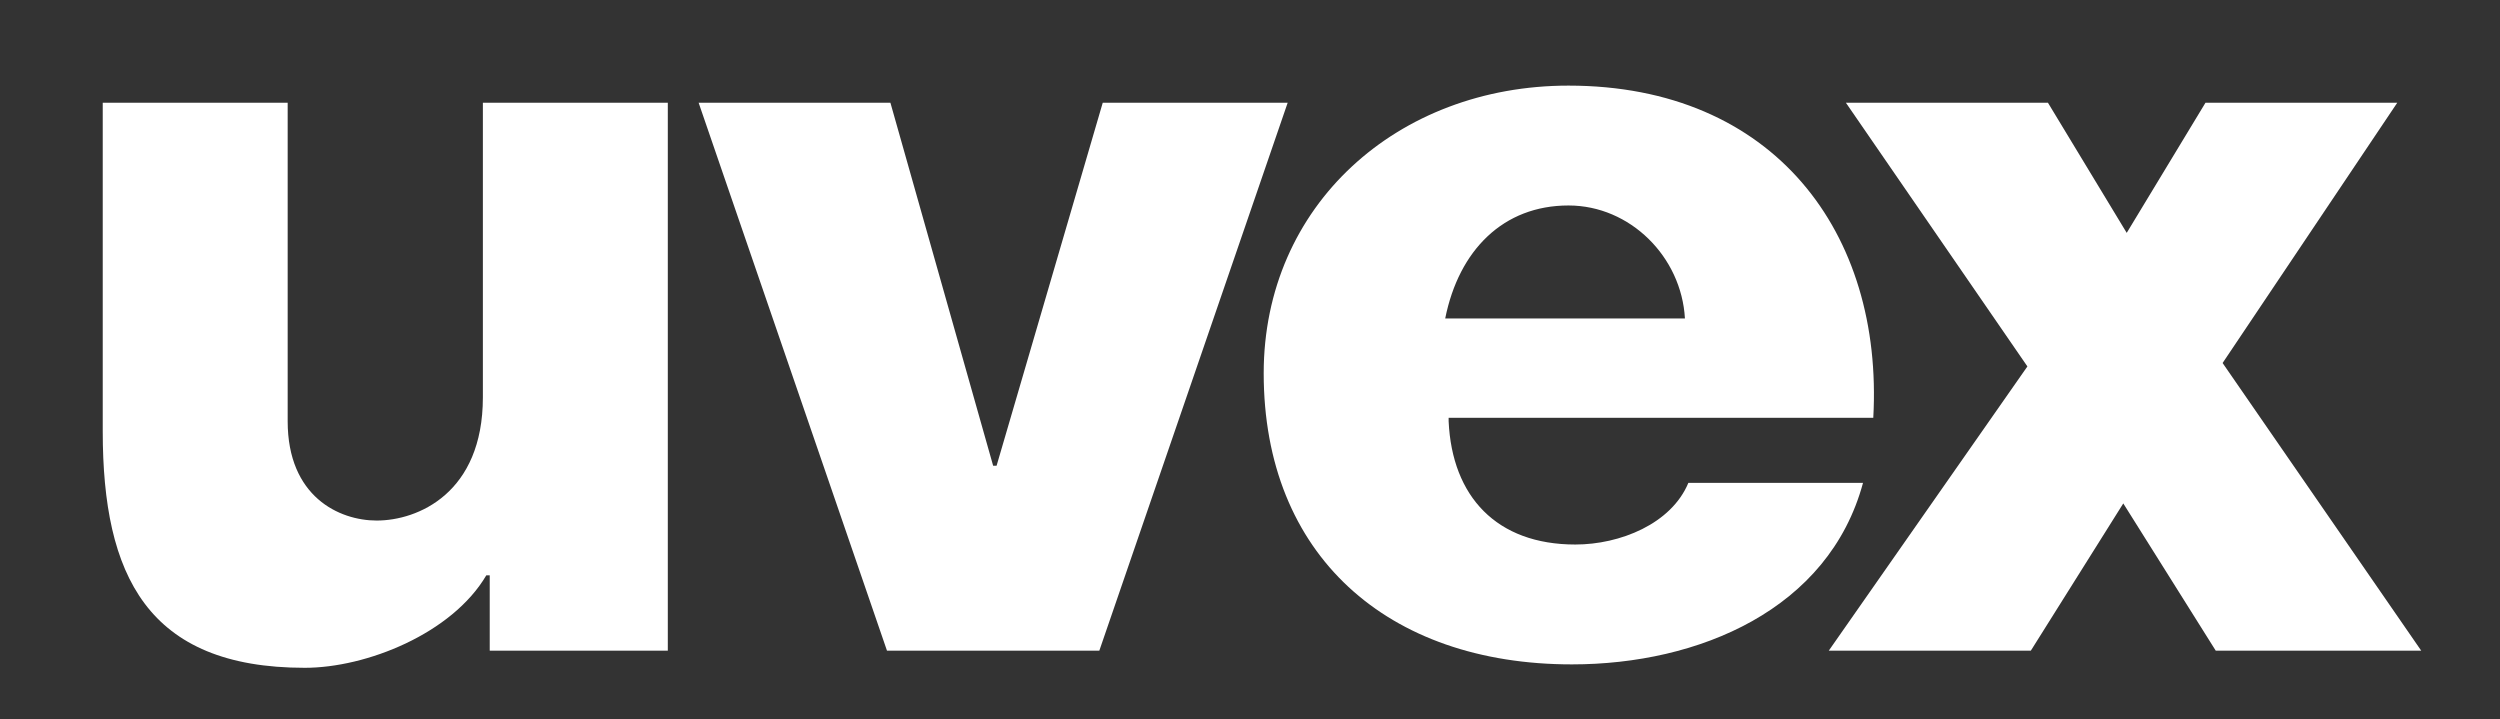 <?xml version="1.0" encoding="utf-8"?>
<!-- Generator: Adobe Illustrator 21.0.0, SVG Export Plug-In . SVG Version: 6.00 Build 0)  -->
<svg version="1.1" id="Layer_1" xmlns="http://www.w3.org/2000/svg" xmlns:xlink="http://www.w3.org/1999/xlink" x="0px" y="0px"
	 width="73px" height="21px" viewBox="0 0 73 21" style="enable-background:new 0 0 73 21;" xml:space="preserve">
<rect x="0" y="0" width="73" height="21" fill="#333333" stroke="none"/>
<style type="text/css">
	.st0{fill:#FFFFFF;}
</style>
<path class="st0" d="M70.7,19l-5.8-8.4L70,3h-5.6l-2.3,3.8L59.8,3h-5.9l5.3,7.7L53.4,19h5.9l2.7-4.3l2.7,4.3 M19.5,3h-5.4v8.6
	c0,2.8-1.9,3.6-3.1,3.6c-1.1,0-2.6-0.7-2.6-2.9V3H3v9.6c0,4.2,1.3,6.9,5.9,6.9c1.8,0,4.3-1,5.3-2.7h0.1V19h5.2V3z"/>
<polygon class="st0" points="37.6,3 32.2,3 29.1,13.6 29,13.6 26,3 20.4,3 25.9,19 32.1,19 "/>
<path class="st0" d="M49.2,9.3c-0.1-1.8-1.6-3.3-3.4-3.3c-1.9,0-3.2,1.3-3.6,3.3H49.2z M42.3,12.3c0.1,2.2,1.4,3.6,3.7,3.6
	c1.3,0,2.8-0.6,3.3-1.8h5.1c-1,3.7-4.8,5.3-8.5,5.3c-5.4,0-9-3.2-9-8.5c0-4.9,3.9-8.4,8.9-8.4c6,0,9.2,4.3,8.9,9.7H42.3z"/>
</svg>
